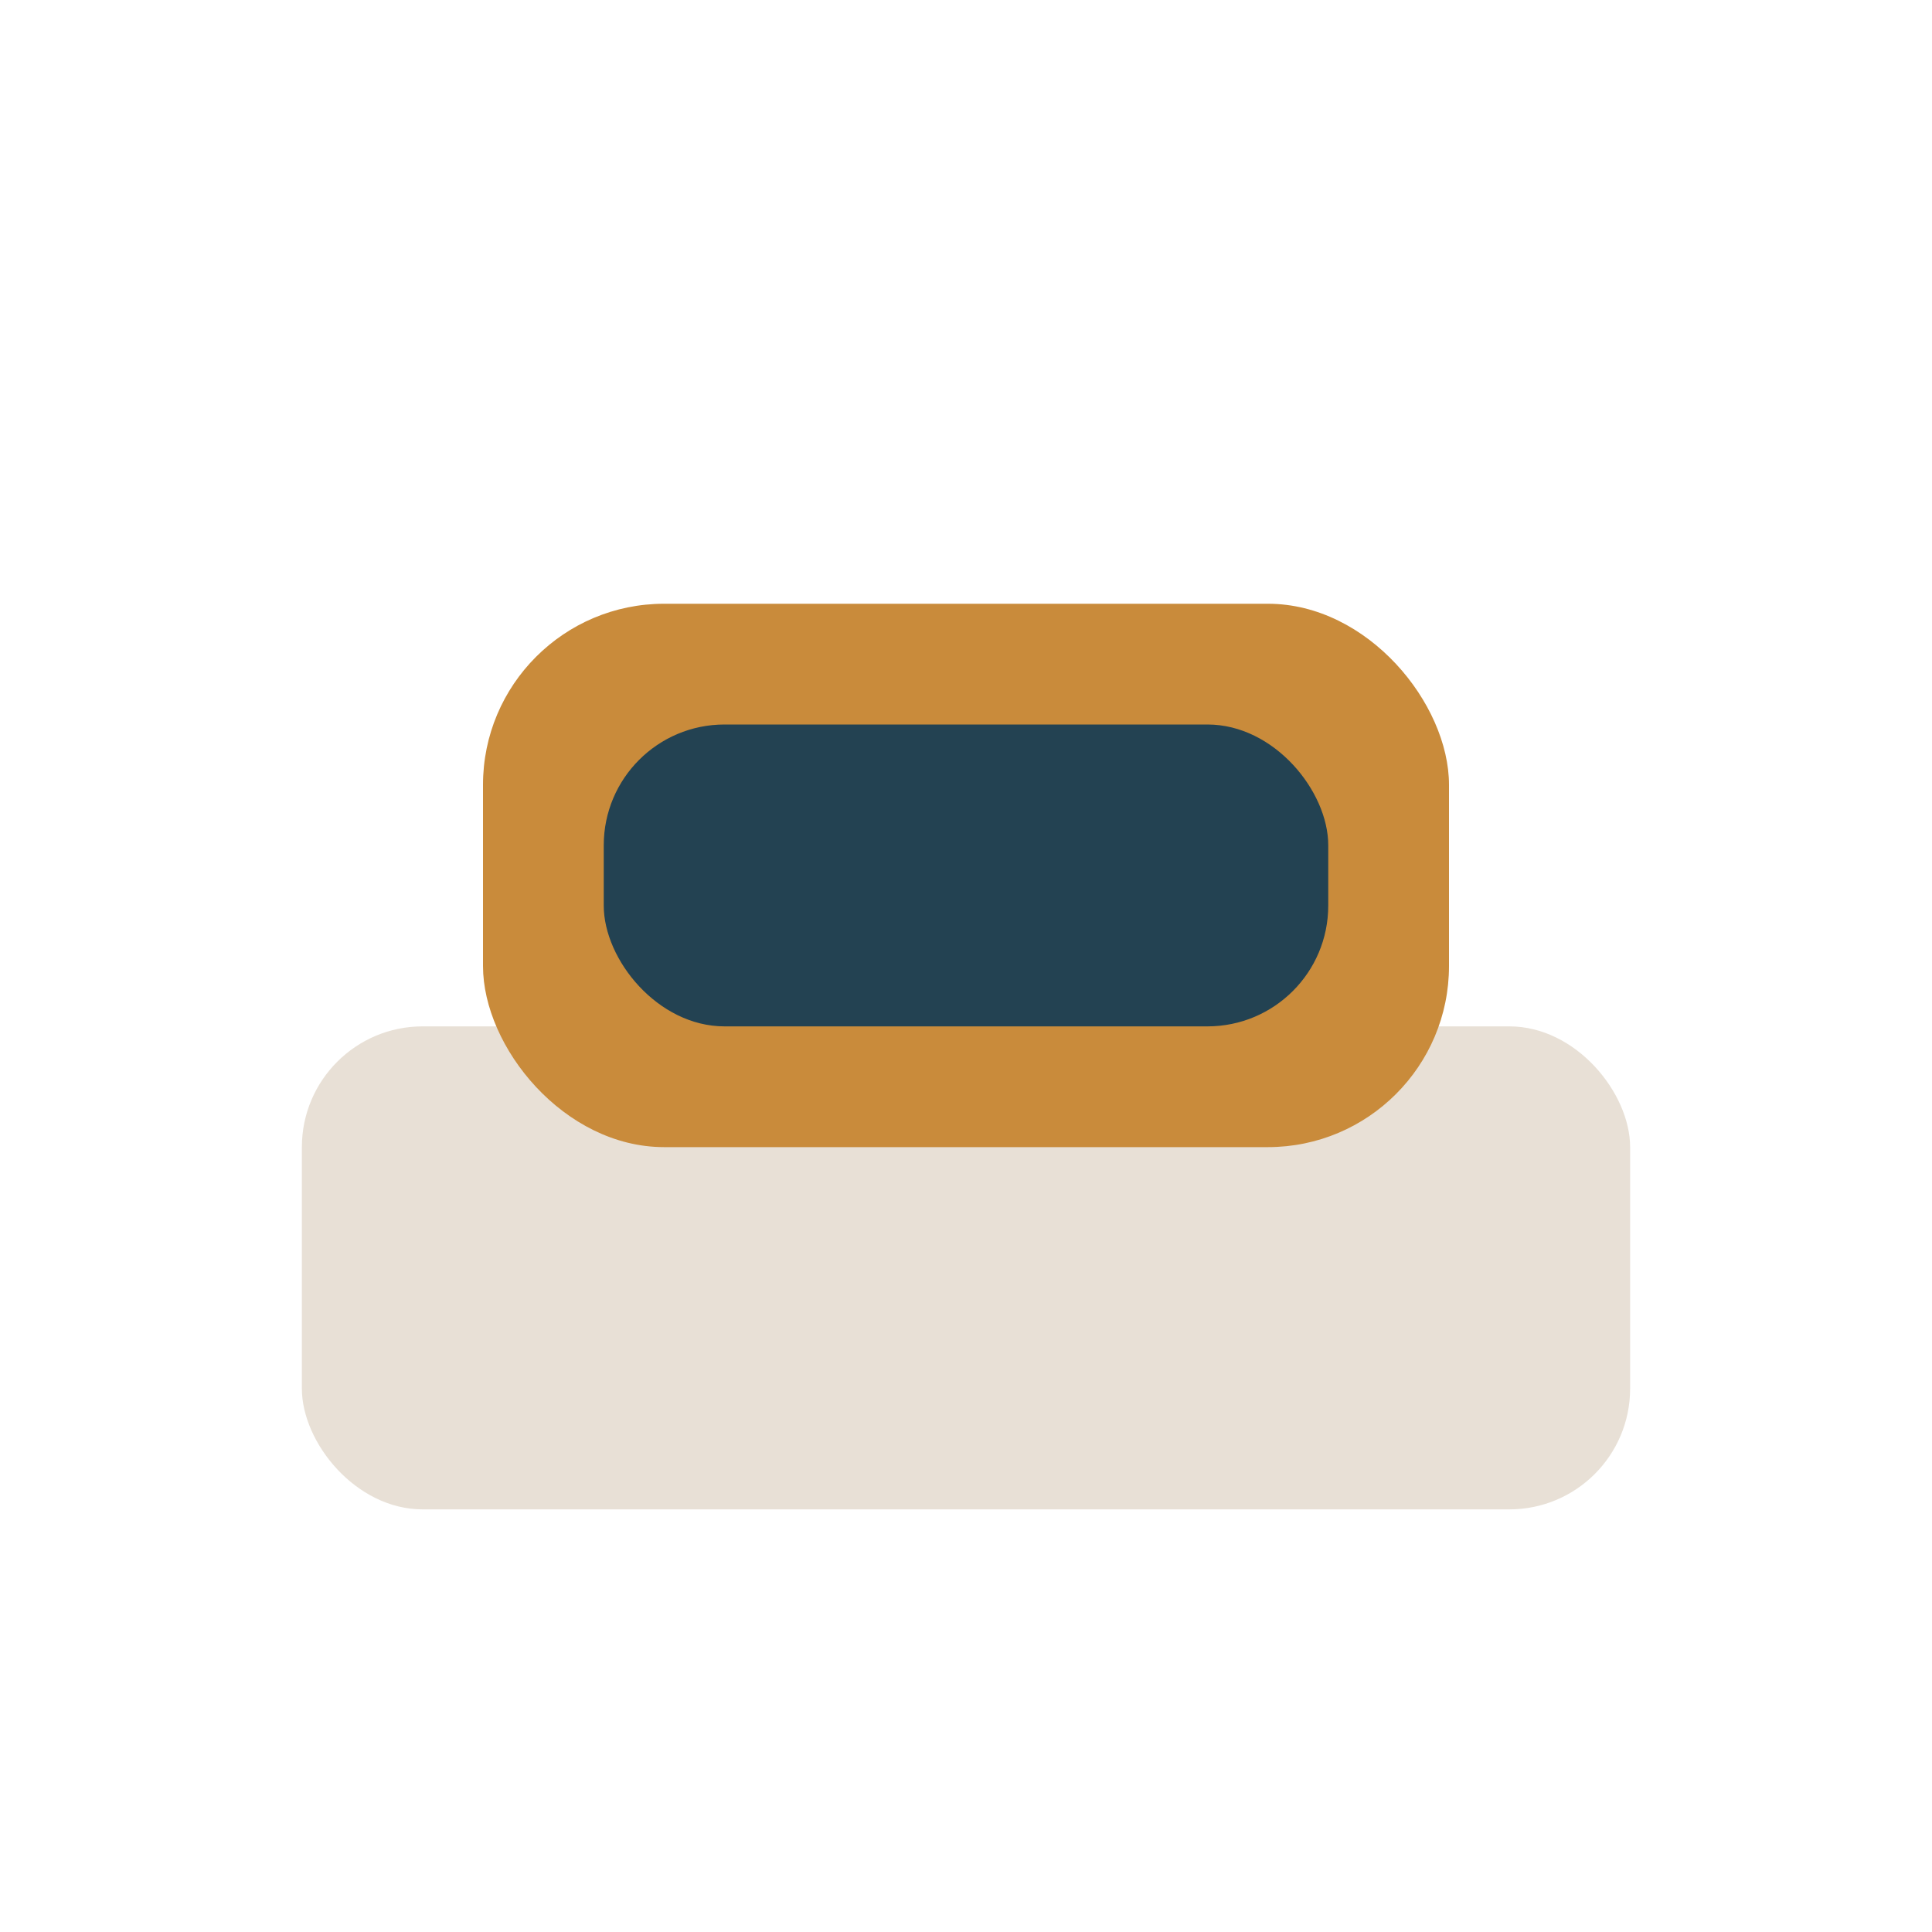 <?xml version="1.0" encoding="UTF-8"?>
<svg xmlns="http://www.w3.org/2000/svg" width="32" height="32" viewBox="0 0 32 32"><rect x="5" y="17" width="22" height="8" rx="2" fill="#E8E0D6"/><rect x="8" y="10" width="16" height="9" rx="3" fill="#C98B3B"/><rect x="10" y="12" width="12" height="5" rx="2" fill="#234252"/></svg>